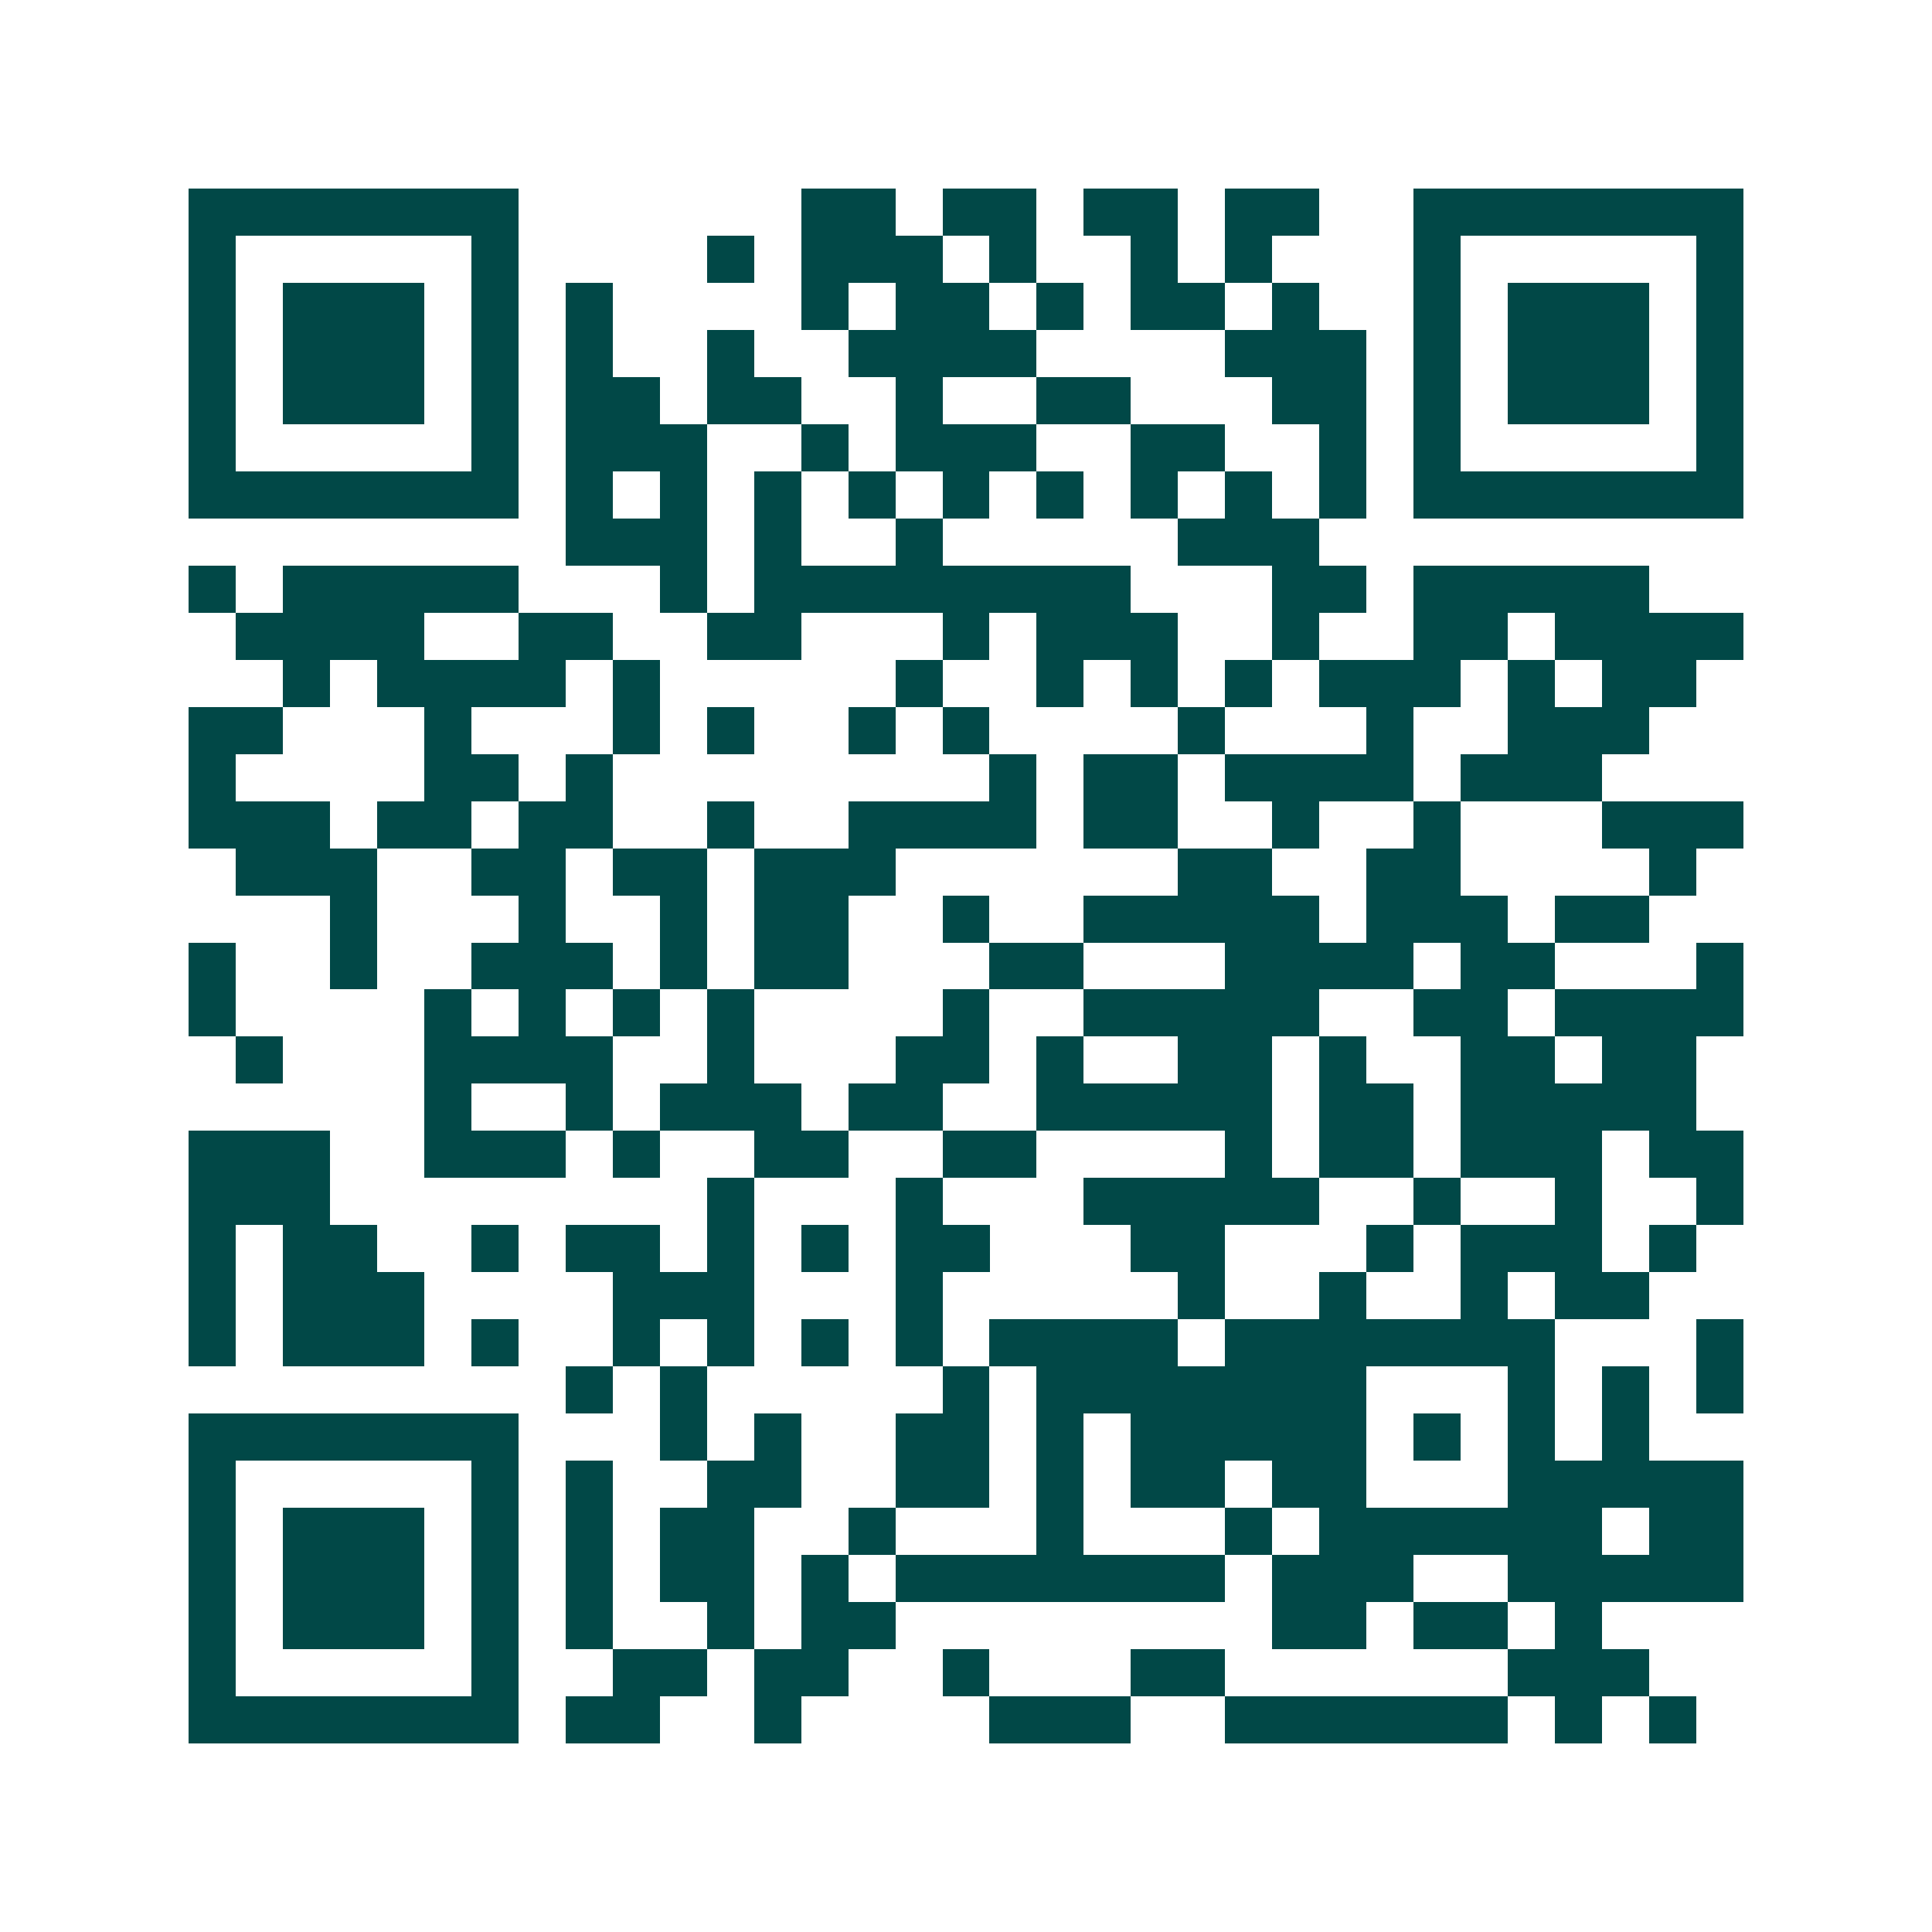 <svg xmlns="http://www.w3.org/2000/svg" width="200" height="200" viewBox="0 0 41 41" shape-rendering="crispEdges"><path fill="#ffffff" d="M0 0h41v41H0z"/><path stroke="#014847" d="M4 4.5h7m6 0h2m1 0h2m1 0h2m1 0h2m2 0h7M4 5.5h1m5 0h1m4 0h1m1 0h3m1 0h1m2 0h1m1 0h1m3 0h1m5 0h1M4 6.5h1m1 0h3m1 0h1m1 0h1m4 0h1m1 0h2m1 0h1m1 0h2m1 0h1m2 0h1m1 0h3m1 0h1M4 7.5h1m1 0h3m1 0h1m1 0h1m2 0h1m2 0h4m4 0h3m1 0h1m1 0h3m1 0h1M4 8.5h1m1 0h3m1 0h1m1 0h2m1 0h2m2 0h1m2 0h2m3 0h2m1 0h1m1 0h3m1 0h1M4 9.5h1m5 0h1m1 0h3m2 0h1m1 0h3m2 0h2m2 0h1m1 0h1m5 0h1M4 10.5h7m1 0h1m1 0h1m1 0h1m1 0h1m1 0h1m1 0h1m1 0h1m1 0h1m1 0h1m1 0h7M12 11.5h3m1 0h1m2 0h1m5 0h3M4 12.5h1m1 0h5m3 0h1m1 0h8m3 0h2m1 0h5M5 13.5h4m2 0h2m2 0h2m3 0h1m1 0h3m2 0h1m2 0h2m1 0h4M6 14.5h1m1 0h4m1 0h1m5 0h1m2 0h1m1 0h1m1 0h1m1 0h3m1 0h1m1 0h2M4 15.5h2m3 0h1m3 0h1m1 0h1m2 0h1m1 0h1m4 0h1m3 0h1m2 0h3M4 16.5h1m4 0h2m1 0h1m8 0h1m1 0h2m1 0h4m1 0h3M4 17.5h3m1 0h2m1 0h2m2 0h1m2 0h4m1 0h2m2 0h1m2 0h1m3 0h3M5 18.5h3m2 0h2m1 0h2m1 0h3m6 0h2m2 0h2m4 0h1M7 19.5h1m3 0h1m2 0h1m1 0h2m2 0h1m2 0h5m1 0h3m1 0h2M4 20.5h1m2 0h1m2 0h3m1 0h1m1 0h2m3 0h2m3 0h4m1 0h2m3 0h1M4 21.5h1m4 0h1m1 0h1m1 0h1m1 0h1m4 0h1m2 0h5m2 0h2m1 0h4M5 22.5h1m3 0h4m2 0h1m3 0h2m1 0h1m2 0h2m1 0h1m2 0h2m1 0h2M9 23.5h1m2 0h1m1 0h3m1 0h2m2 0h5m1 0h2m1 0h5M4 24.5h3m2 0h3m1 0h1m2 0h2m2 0h2m4 0h1m1 0h2m1 0h3m1 0h2M4 25.5h3m8 0h1m3 0h1m3 0h5m2 0h1m2 0h1m2 0h1M4 26.5h1m1 0h2m2 0h1m1 0h2m1 0h1m1 0h1m1 0h2m3 0h2m3 0h1m1 0h3m1 0h1M4 27.5h1m1 0h3m4 0h3m3 0h1m5 0h1m2 0h1m2 0h1m1 0h2M4 28.5h1m1 0h3m1 0h1m2 0h1m1 0h1m1 0h1m1 0h1m1 0h4m1 0h7m3 0h1M12 29.5h1m1 0h1m5 0h1m1 0h7m3 0h1m1 0h1m1 0h1M4 30.5h7m3 0h1m1 0h1m2 0h2m1 0h1m1 0h5m1 0h1m1 0h1m1 0h1M4 31.5h1m5 0h1m1 0h1m2 0h2m2 0h2m1 0h1m1 0h2m1 0h2m3 0h5M4 32.5h1m1 0h3m1 0h1m1 0h1m1 0h2m2 0h1m3 0h1m3 0h1m1 0h6m1 0h2M4 33.5h1m1 0h3m1 0h1m1 0h1m1 0h2m1 0h1m1 0h7m1 0h3m2 0h5M4 34.5h1m1 0h3m1 0h1m1 0h1m2 0h1m1 0h2m8 0h2m1 0h2m1 0h1M4 35.5h1m5 0h1m2 0h2m1 0h2m2 0h1m3 0h2m6 0h3M4 36.5h7m1 0h2m2 0h1m4 0h3m2 0h6m1 0h1m1 0h1"/></svg>
